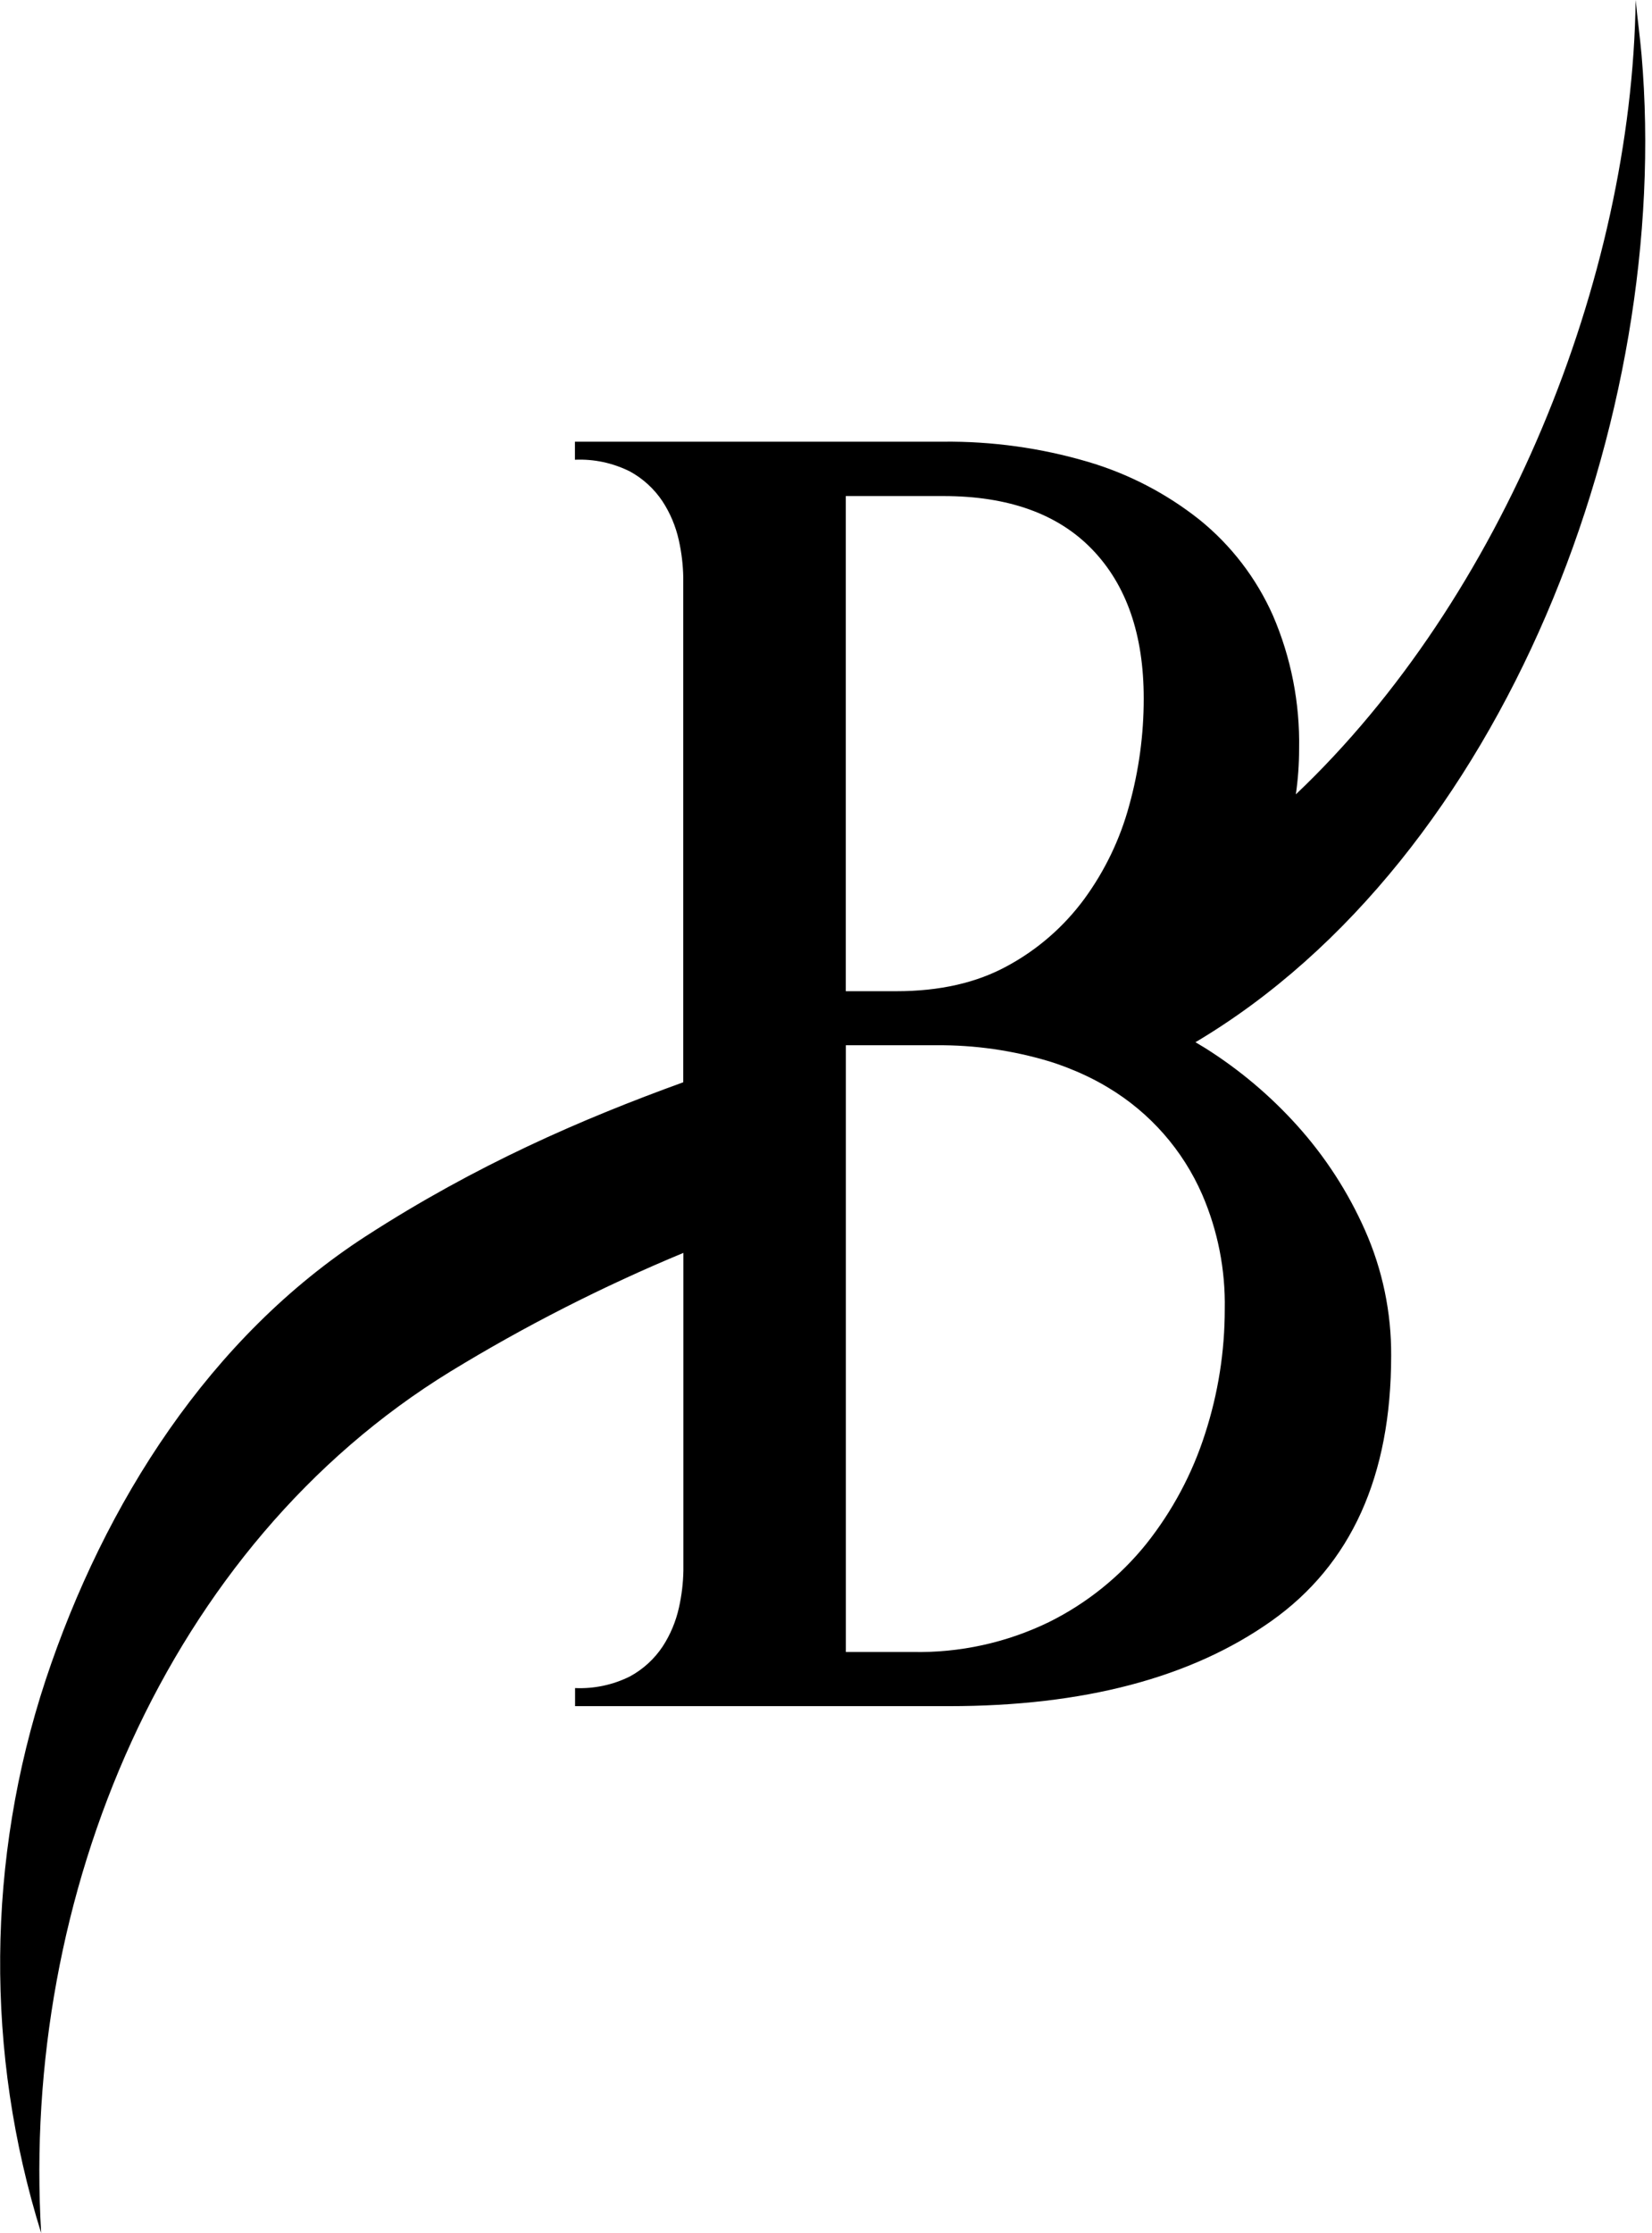 <svg
  class="logo"
  xmlns="http://www.w3.org/2000/svg"
  width="37"
  height="50"
  viewBox="0 0 37 50"
  fill="none"
>
  <path
    d="M29.054 25.201C28.45 24.53 27.756 23.945 26.991 23.464L26.775 23.334C33.7 19.223 37.465 9.314 36.766 1.227C36.73 0.818 36.672 0.402 36.634 0C36.549 6.258 33.657 13.39 29.023 17.785C29.072 17.448 29.096 17.108 29.096 16.767C29.116 15.74 28.916 14.721 28.509 13.778C28.138 12.944 27.575 12.209 26.864 11.635C26.121 11.046 25.271 10.605 24.361 10.338C23.311 10.029 22.22 9.878 21.125 9.889H12.877V10.293C13.304 10.274 13.728 10.365 14.11 10.556C14.403 10.717 14.653 10.946 14.838 11.224C15.011 11.489 15.134 11.783 15.203 12.092C15.264 12.365 15.298 12.643 15.303 12.922V24.231C13.018 25.059 10.67 26.078 8.195 27.676C4.706 29.933 2.34 33.641 1.021 37.616C-0.302 41.631 -0.336 45.96 0.922 49.995C0.474 42.451 3.717 34.614 10.091 30.705C11.758 29.687 13.501 28.8 15.306 28.051V35.165C15.301 35.444 15.267 35.722 15.206 35.995C15.137 36.304 15.014 36.599 14.841 36.864C14.656 37.142 14.406 37.371 14.113 37.531C13.731 37.723 13.307 37.813 12.88 37.794V38.199H21.25C24.268 38.199 26.675 37.565 28.468 36.298C30.262 35.031 31.158 33.049 31.158 30.353C31.164 29.385 30.964 28.426 30.571 27.541C30.192 26.686 29.68 25.896 29.054 25.201ZM18.943 11.106H21.127C22.583 11.106 23.695 11.505 24.463 12.302C25.231 13.099 25.616 14.211 25.616 15.637C25.617 16.445 25.508 17.25 25.292 18.029C25.088 18.786 24.745 19.499 24.282 20.131C23.825 20.75 23.239 21.26 22.563 21.626C21.875 22.004 21.045 22.192 20.075 22.192H18.943V11.106ZM26.991 32.097C26.706 32.992 26.26 33.827 25.676 34.563C25.084 35.299 24.339 35.898 23.493 36.317C22.542 36.779 21.496 37.008 20.439 36.986H18.945V23.402H20.967C21.827 23.394 22.684 23.517 23.508 23.765C23.618 23.799 23.727 23.837 23.834 23.877L23.922 23.911C23.999 23.941 24.071 23.973 24.155 24.007L24.241 24.046C24.321 24.082 24.4 24.12 24.476 24.159L24.54 24.192C24.638 24.243 24.733 24.297 24.826 24.354C25.758 24.913 26.492 25.749 26.926 26.745C27.276 27.555 27.448 28.43 27.431 29.312C27.431 30.258 27.283 31.197 26.991 32.097Z"
    fill="black"
  />
</svg>
